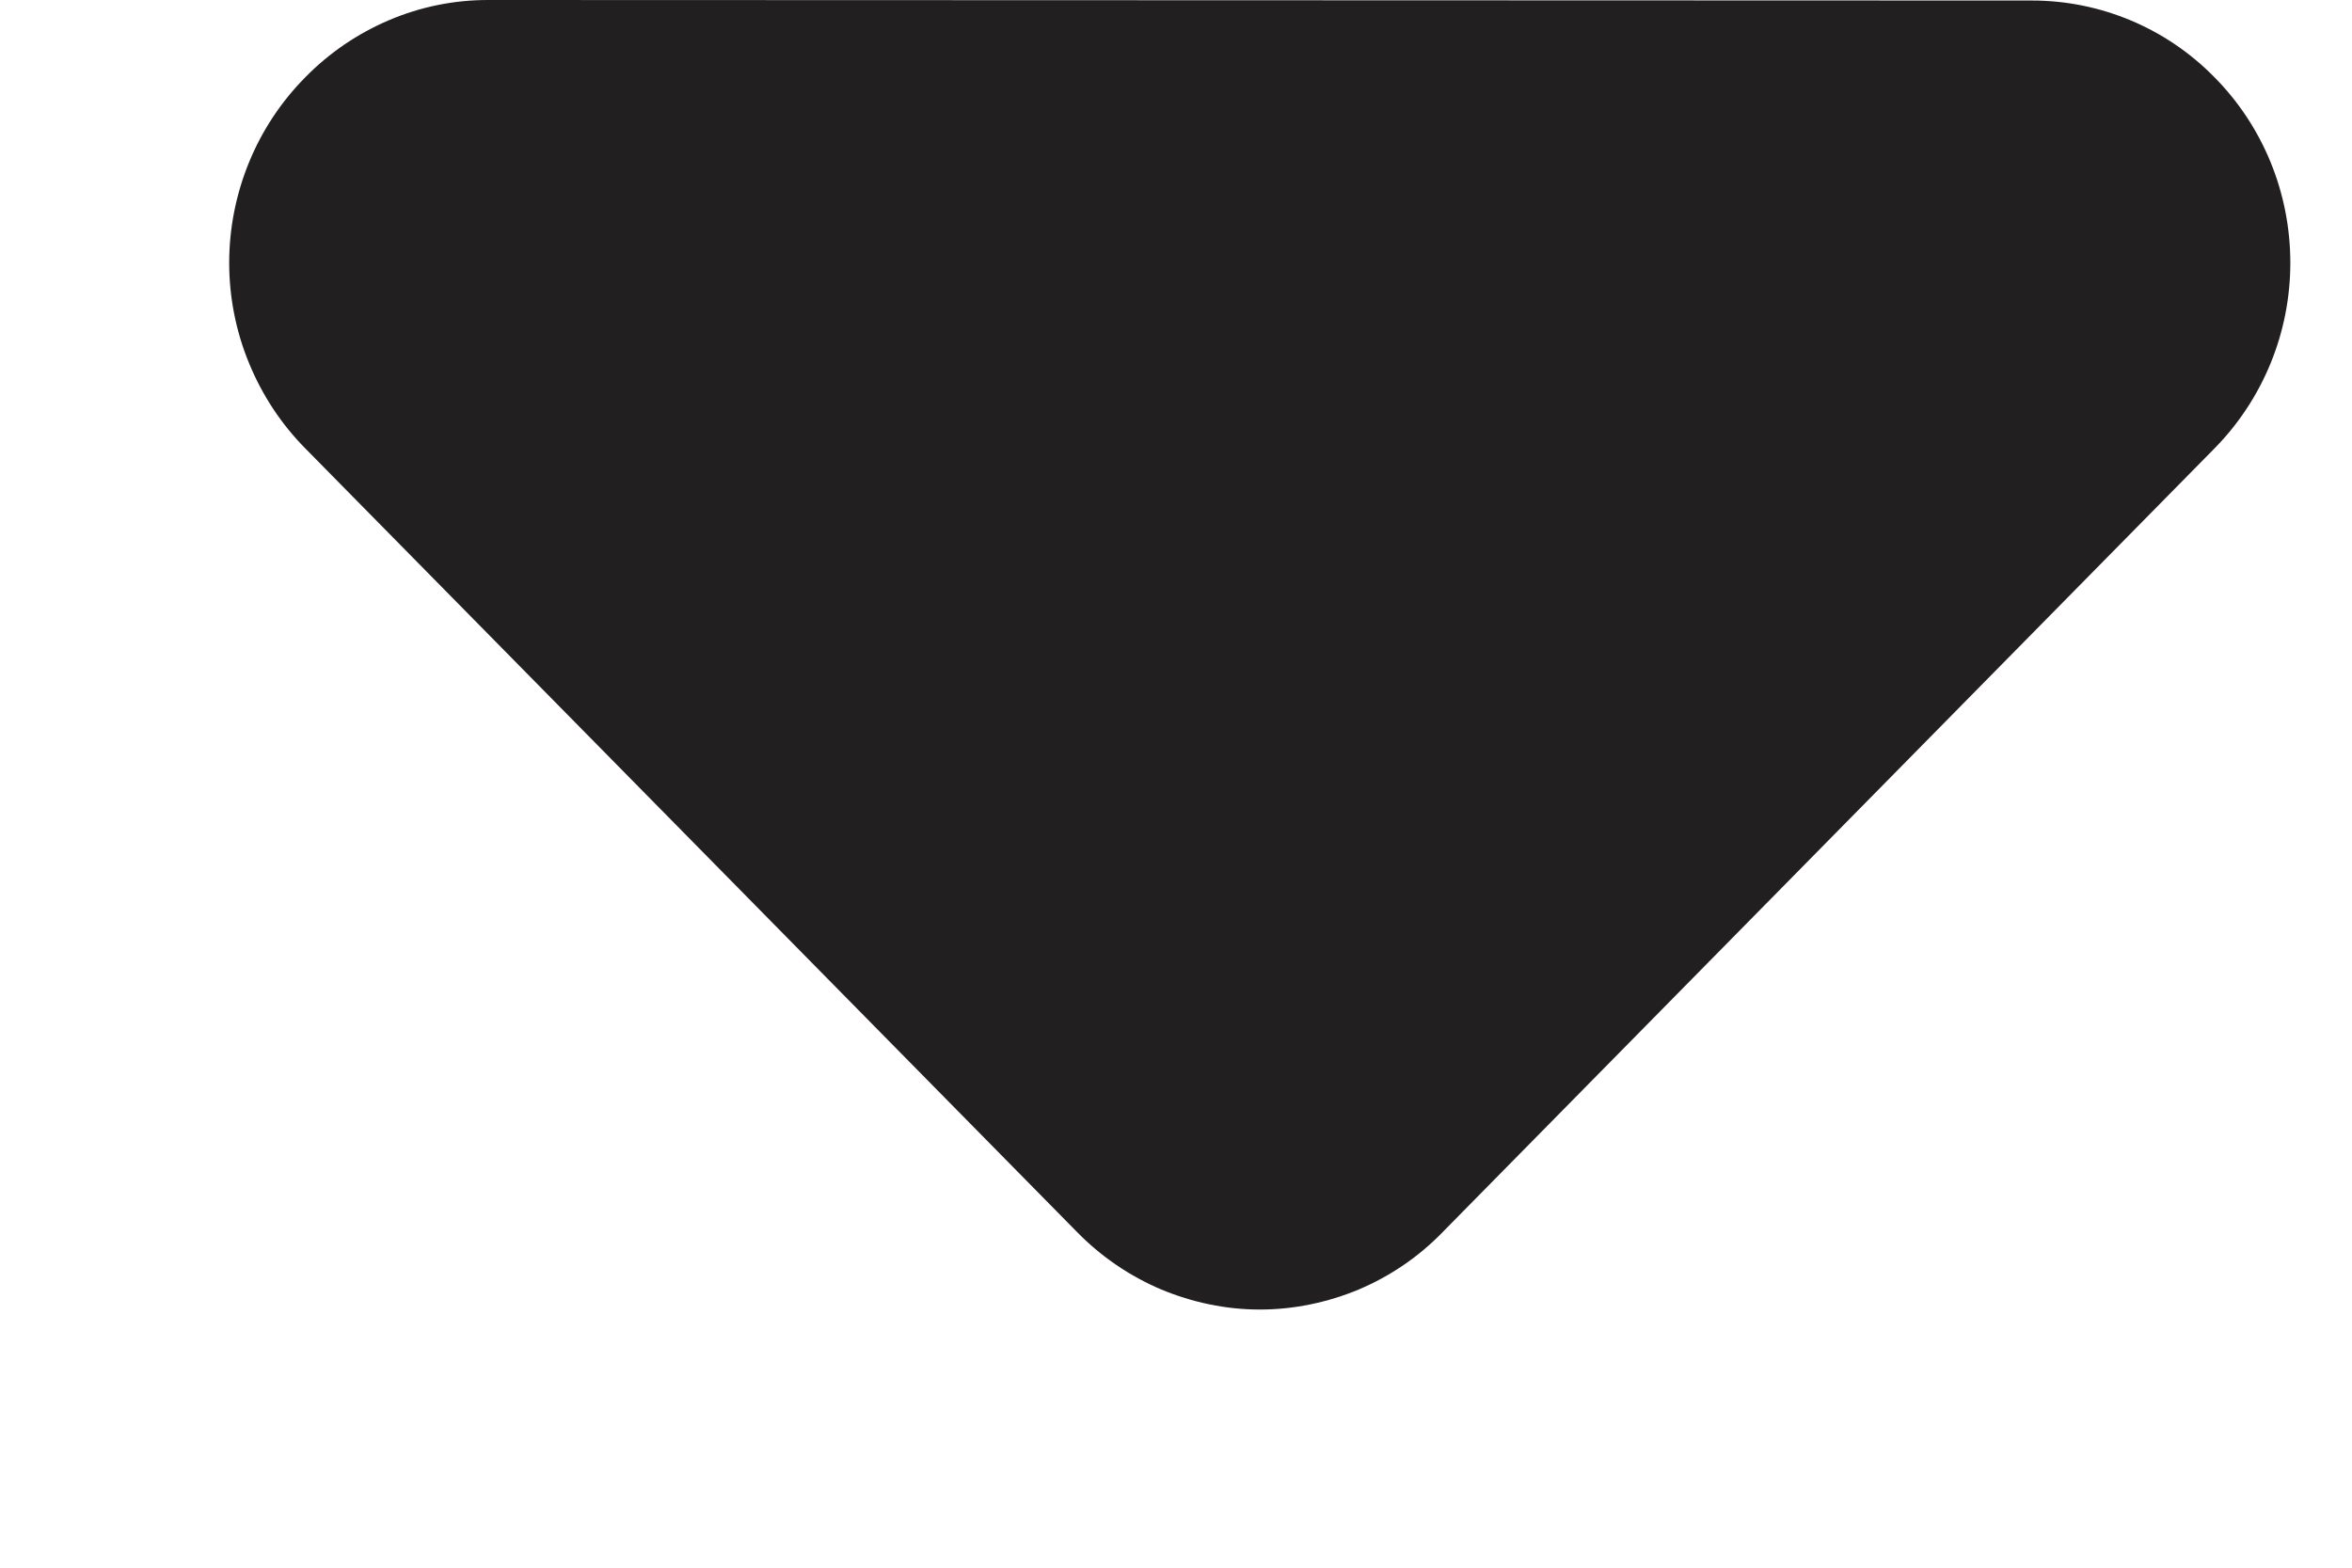 <svg width="9" height="6" viewBox="0 0 9 6" fill="none" xmlns="http://www.w3.org/2000/svg">
<path d="M1.489 0.077C1.609 0.026 1.737 1.47021e-07 1.867 1.3548e-07L7.775 0.002C8.037 0.002 8.289 0.107 8.474 0.296C8.66 0.484 8.764 0.739 8.764 1.006C8.764 1.272 8.66 1.527 8.474 1.716L5.52 4.716C5.429 4.81 5.32 4.884 5.2 4.935C5.08 4.985 4.951 5.012 4.821 5.012C4.691 5.012 4.563 4.985 4.443 4.935C4.323 4.884 4.214 4.81 4.122 4.716L1.168 1.716C1.076 1.623 1.003 1.512 0.953 1.39C0.903 1.269 0.877 1.138 0.877 1.006C0.877 0.874 0.903 0.743 0.953 0.621C1.003 0.499 1.076 0.389 1.168 0.296C1.26 0.202 1.369 0.128 1.489 0.077Z" fill="#221F20"/>
</svg>
